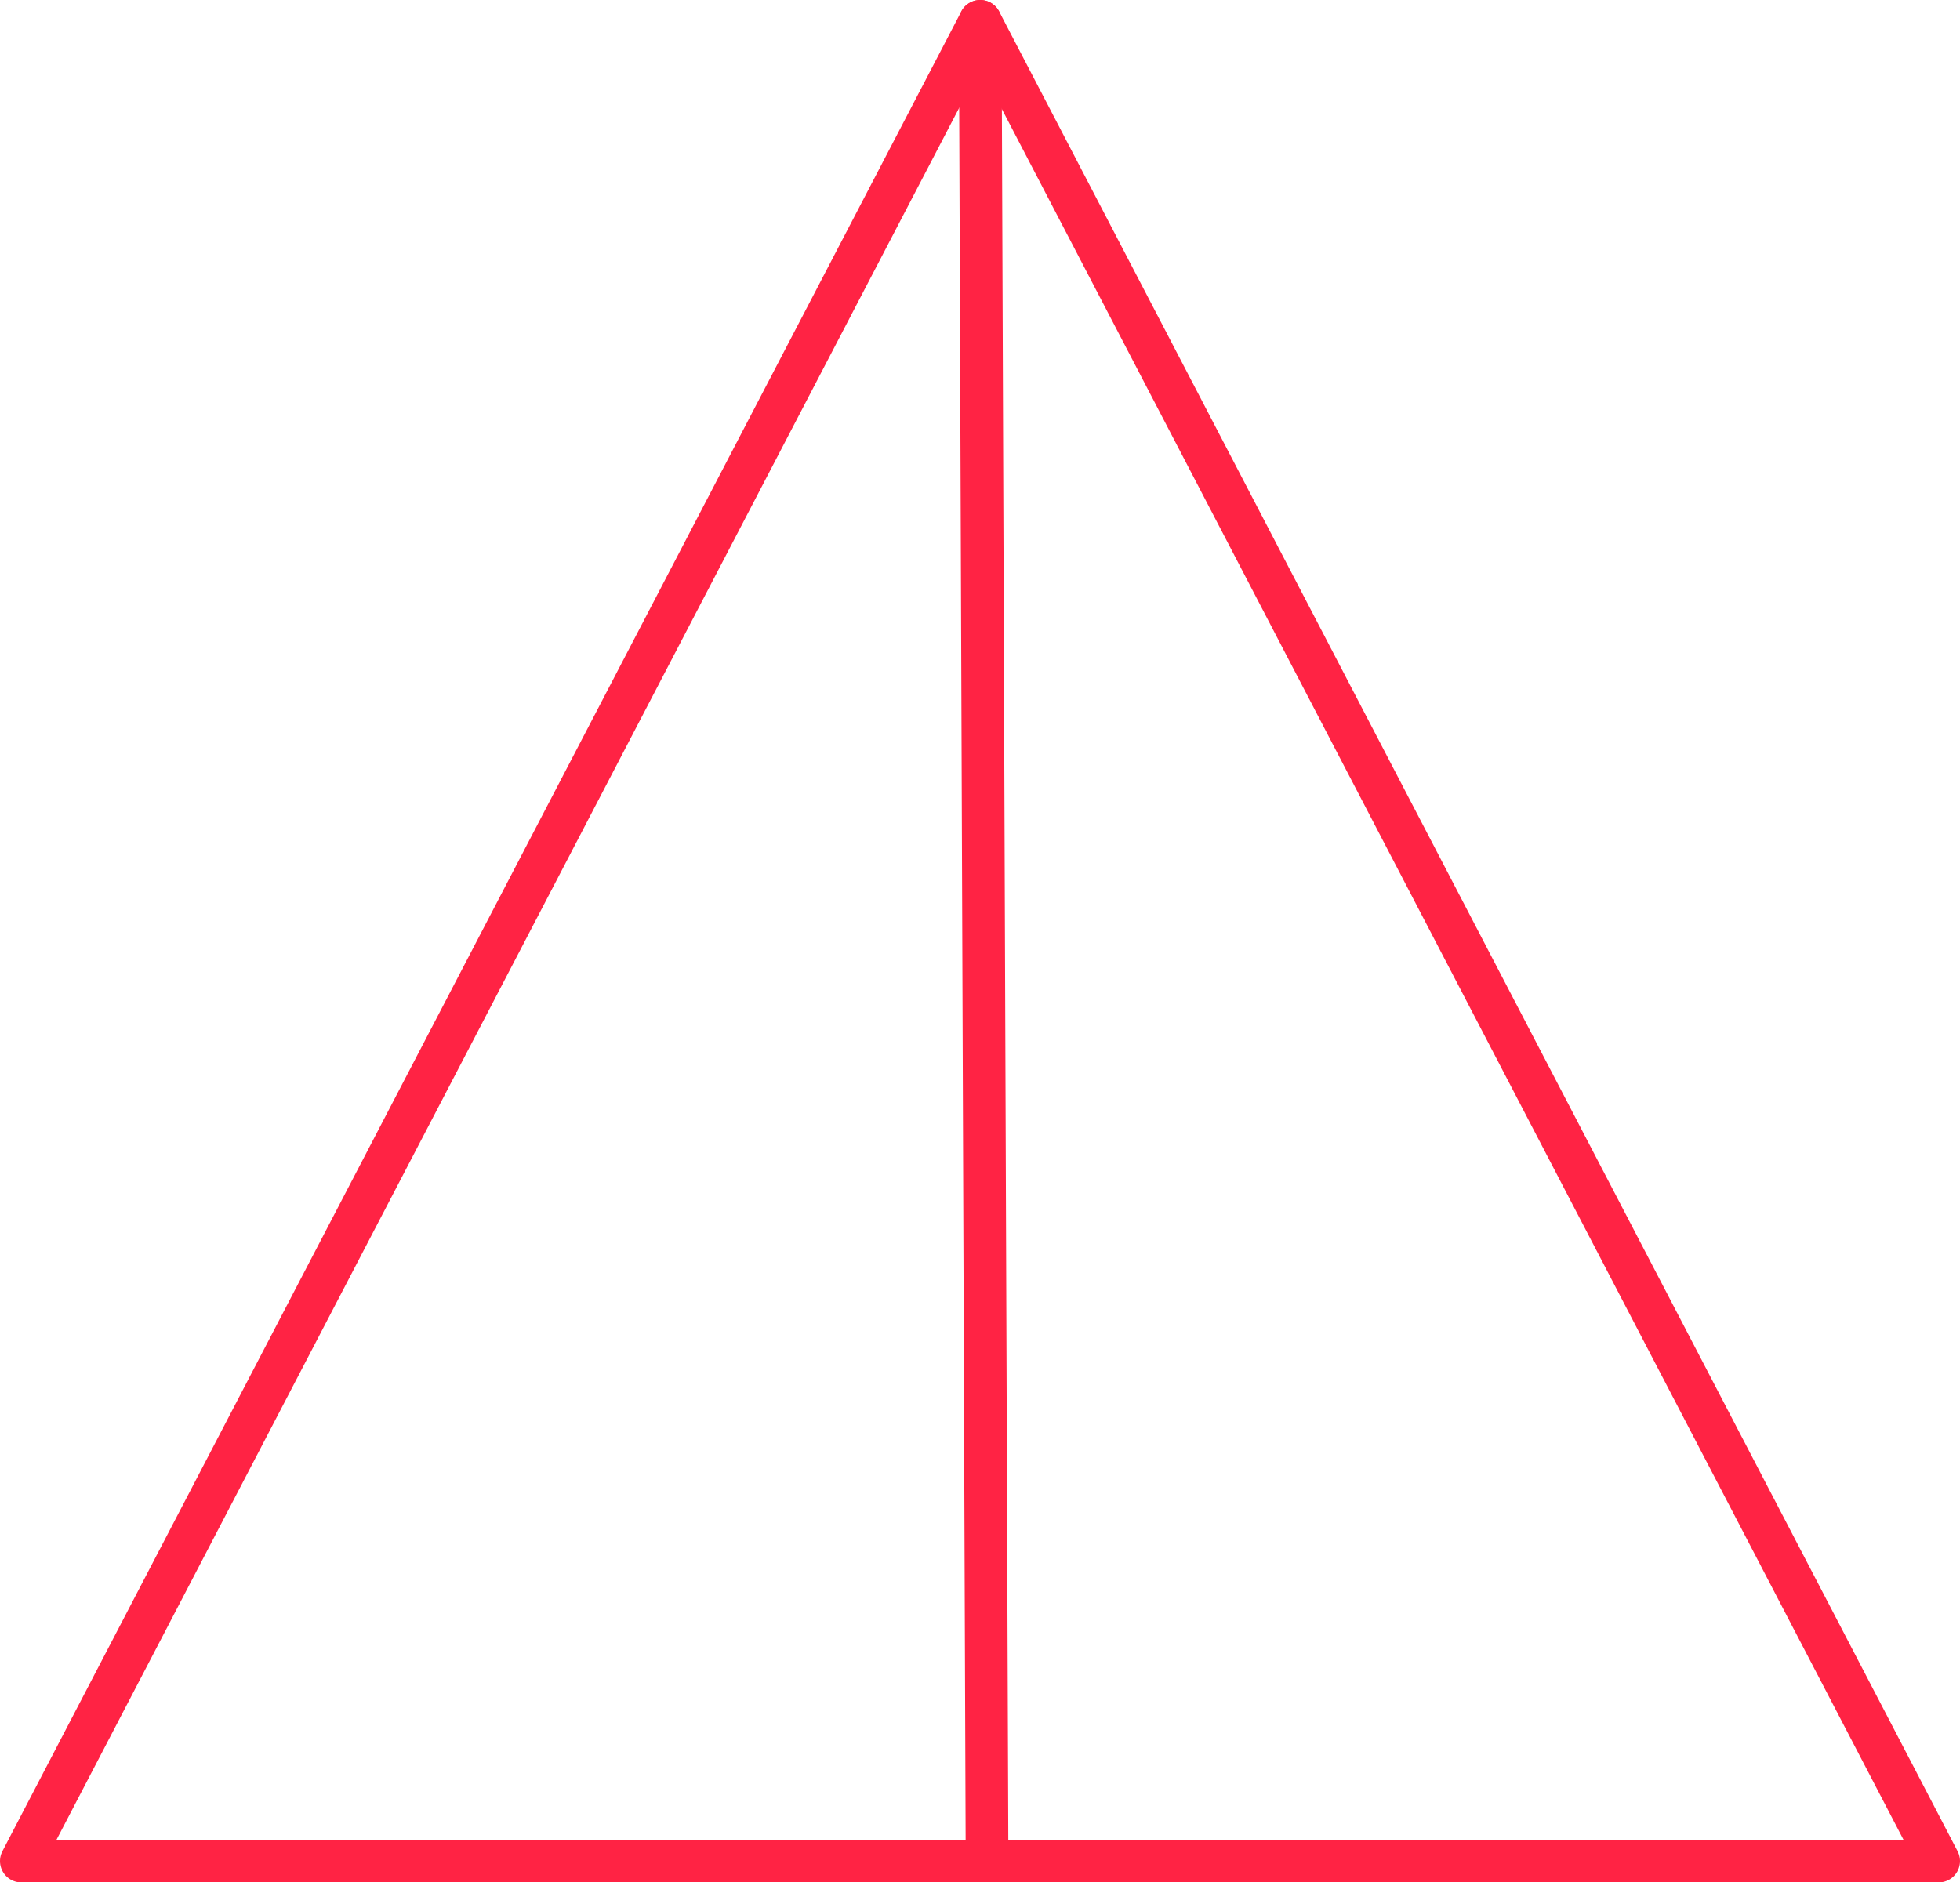 <?xml version="1.0" encoding="UTF-8"?>
<svg xmlns="http://www.w3.org/2000/svg" viewBox="0 0 45.93 44.12">
  <defs>
    <style>.cls-1{fill:none;stroke:#ff2344;stroke-linecap:round;stroke-linejoin:round;}</style>
  </defs>
  <title>Asset 10</title>
  <g id="Layer_2">
    <g id="desktop_-_grid">
      <polygon class="cls-1" points="0.5 43.62 22.97 0.5 45.43 43.62 0.5 43.62"></polygon>
      <line class="cls-1" x1="22.97" y1="0.5" x2="23.13" y2="43.62"></line>
    </g>
  </g>
</svg>
